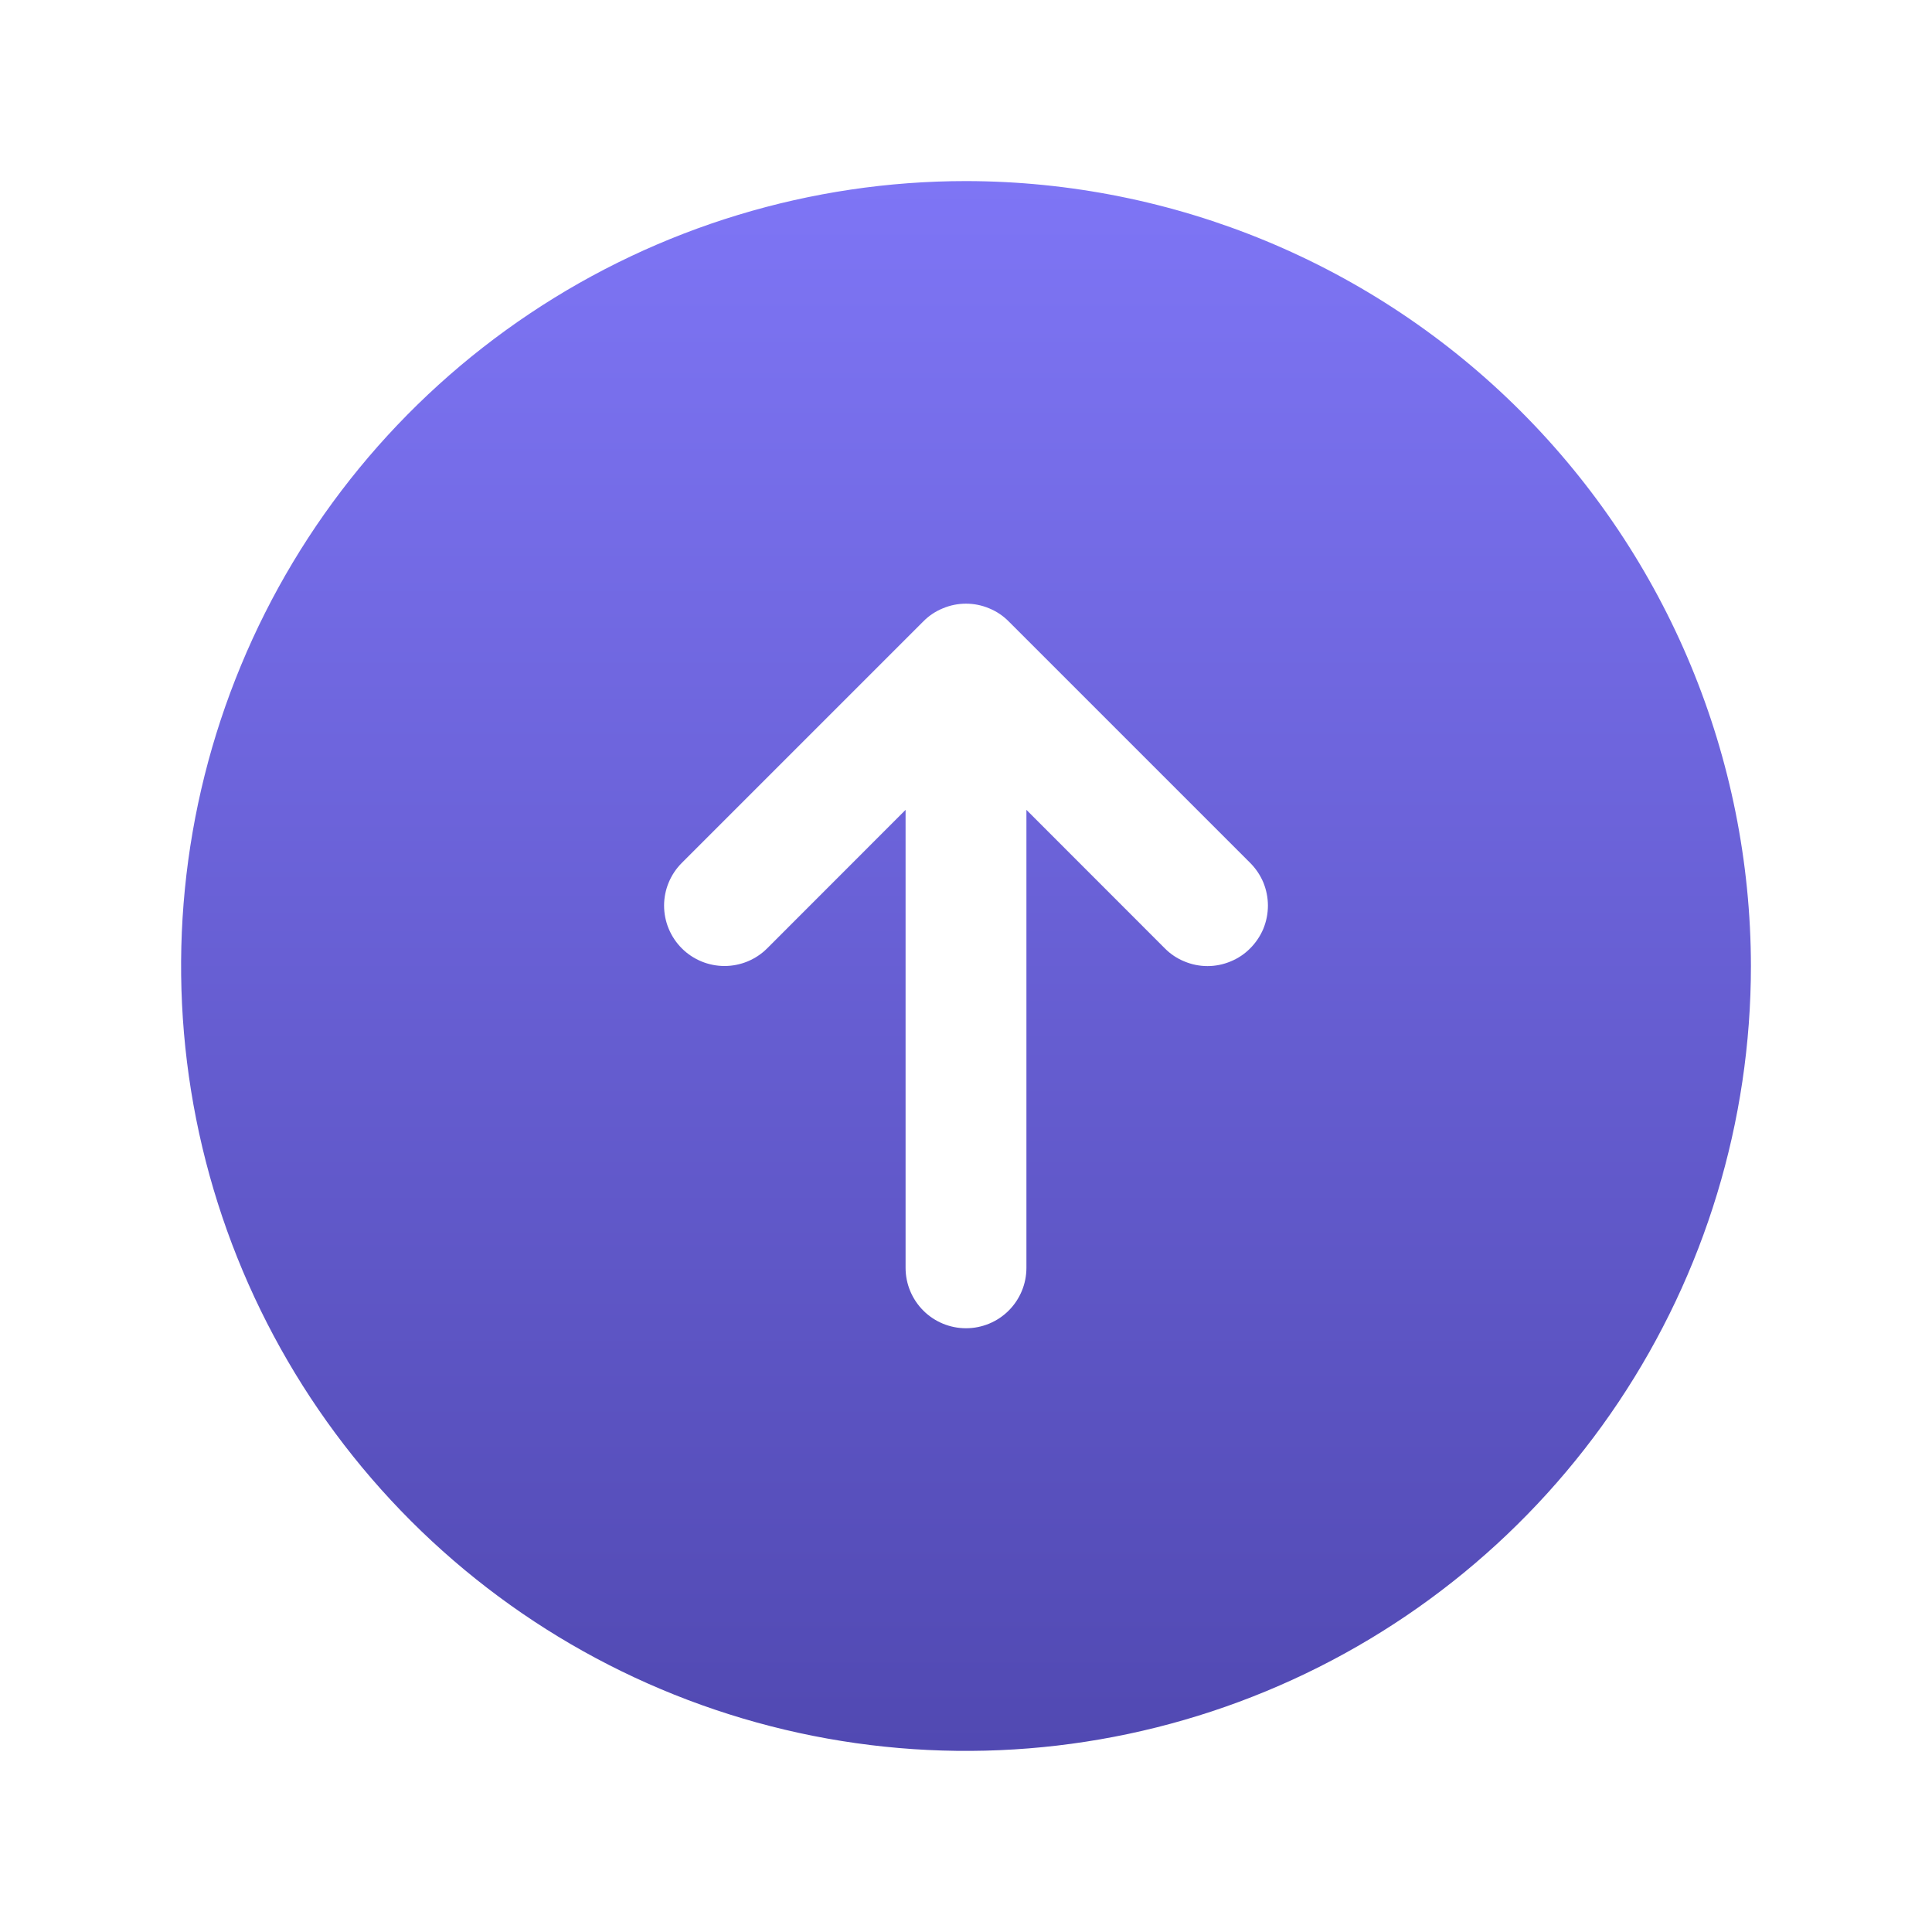<?xml version="1.0" encoding="UTF-8"?> <svg xmlns="http://www.w3.org/2000/svg" width="22" height="22" viewBox="0 0 22 22" fill="none"><path d="M11 2.062C9.232 2.062 7.504 2.587 6.035 3.569C4.565 4.551 3.419 5.947 2.743 7.58C2.066 9.213 1.889 11.01 2.234 12.744C2.579 14.477 3.43 16.07 4.68 17.32C5.93 18.57 7.523 19.421 9.256 19.766C10.99 20.111 12.787 19.934 14.42 19.257C16.053 18.581 17.449 17.435 18.431 15.965C19.413 14.496 19.938 12.768 19.938 11C19.935 8.63 18.993 6.359 17.317 4.683C15.641 3.007 13.37 2.065 11 2.062ZM14.236 10.799C14.173 10.863 14.097 10.914 14.013 10.948C13.93 10.983 13.84 11.001 13.75 11.001C13.66 11.001 13.57 10.983 13.487 10.948C13.403 10.914 13.327 10.863 13.264 10.799L11.688 9.222V14.438C11.688 14.62 11.615 14.795 11.486 14.924C11.357 15.053 11.182 15.125 11 15.125C10.818 15.125 10.643 15.053 10.514 14.924C10.385 14.795 10.312 14.62 10.312 14.438V9.222L8.736 10.799C8.607 10.928 8.432 11 8.25 11C8.068 11 7.893 10.928 7.764 10.799C7.635 10.67 7.562 10.495 7.562 10.312C7.562 10.13 7.635 9.955 7.764 9.826L10.514 7.076C10.577 7.012 10.653 6.961 10.737 6.927C10.82 6.892 10.91 6.874 11 6.874C11.09 6.874 11.18 6.892 11.263 6.927C11.347 6.961 11.423 7.012 11.486 7.076L14.236 9.826C14.3 9.89 14.351 9.966 14.386 10.049C14.42 10.133 14.438 10.222 14.438 10.312C14.438 10.403 14.42 10.492 14.386 10.576C14.351 10.659 14.3 10.735 14.236 10.799Z" fill="url(#paint0_linear_89_729)"></path><defs><linearGradient id="paint0_linear_89_729" x1="11" y1="2.062" x2="11" y2="19.938" gradientUnits="userSpaceOnUse"><stop stop-color="#7E75F5"></stop><stop offset="1" stop-color="#5149B2"></stop></linearGradient></defs></svg> 